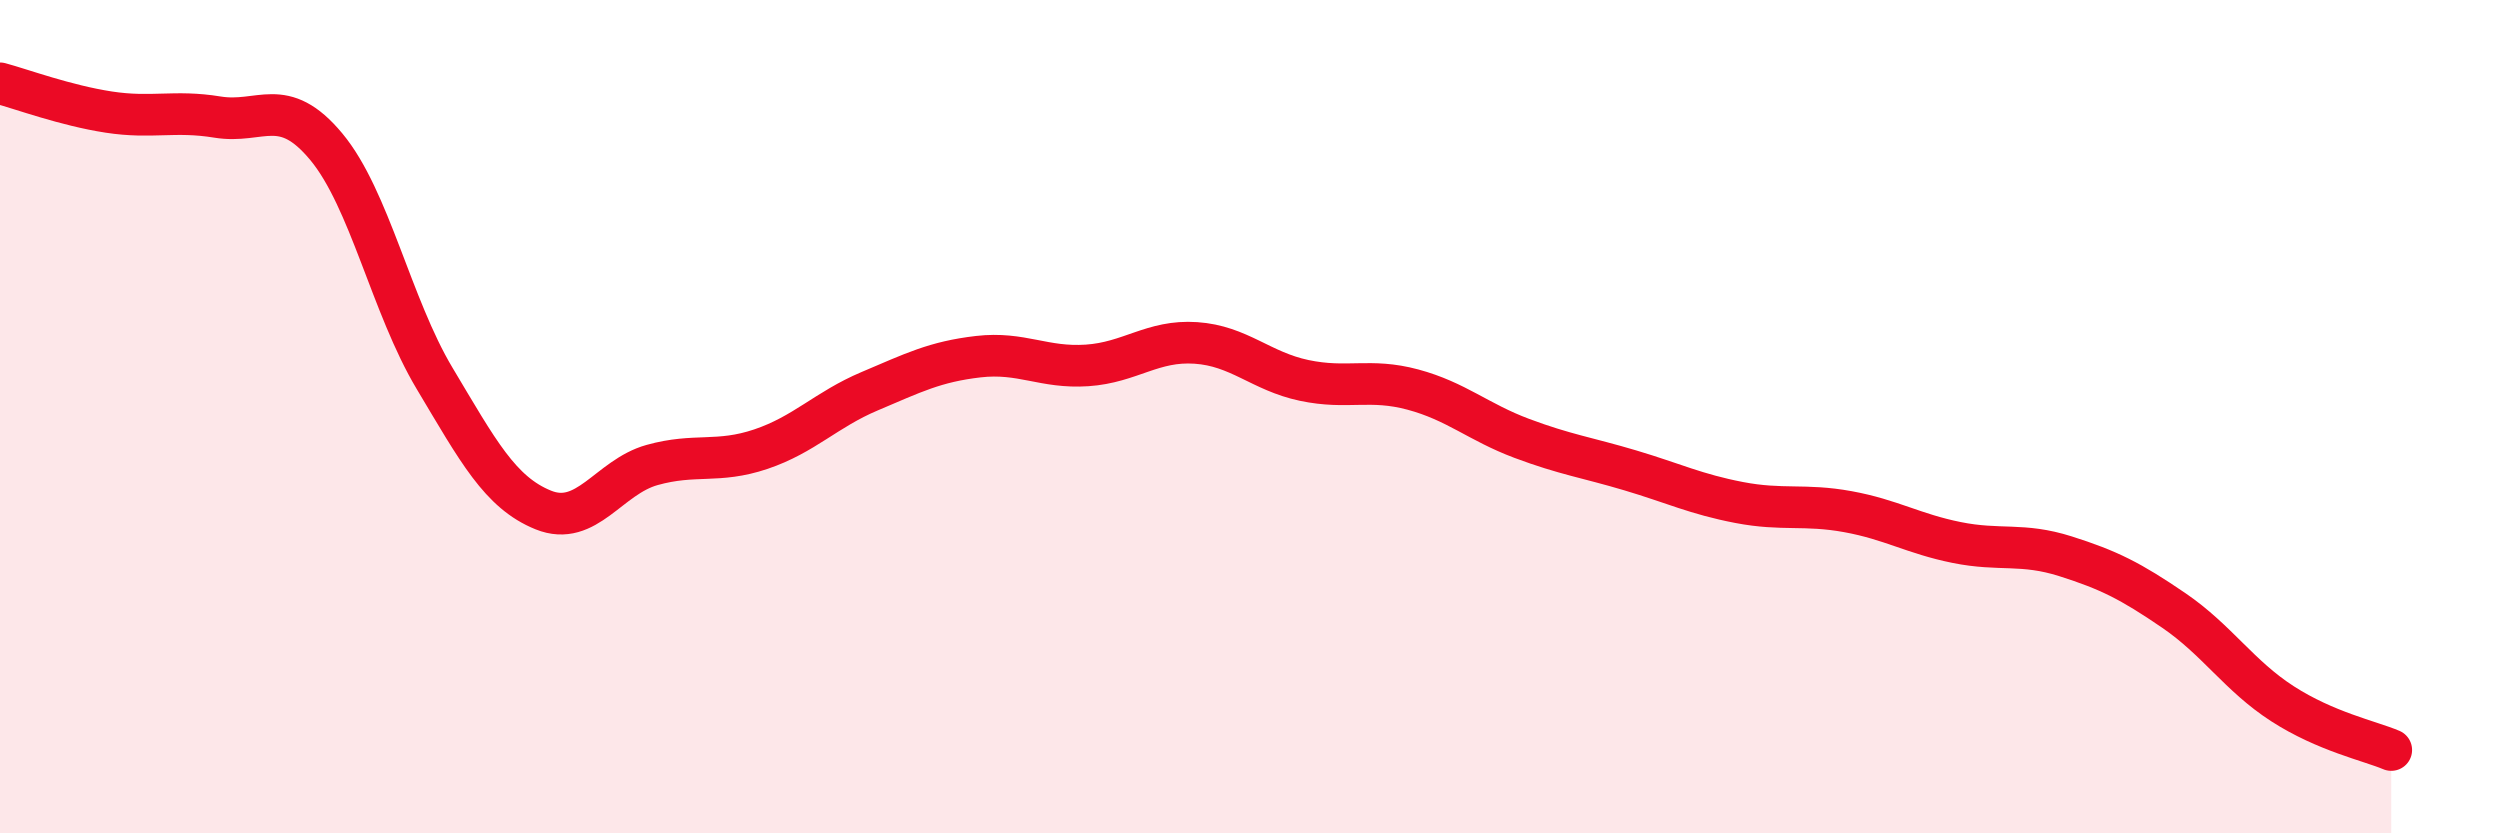 
    <svg width="60" height="20" viewBox="0 0 60 20" xmlns="http://www.w3.org/2000/svg">
      <path
        d="M 0,2 C 0.52,2.14 1.57,2.53 2.61,2.69 C 3.65,2.85 4.18,2.64 5.22,2.81 C 6.26,2.98 6.79,2.27 7.83,3.52 C 8.87,4.77 9.39,7.34 10.43,9.08 C 11.47,10.82 12,11.82 13.04,12.24 C 14.08,12.66 14.61,11.45 15.65,11.16 C 16.69,10.87 17.22,11.13 18.26,10.78 C 19.3,10.43 19.83,9.83 20.87,9.39 C 21.91,8.95 22.44,8.68 23.48,8.56 C 24.52,8.44 25.05,8.84 26.09,8.77 C 27.13,8.7 27.66,8.16 28.7,8.23 C 29.74,8.3 30.26,8.91 31.3,9.13 C 32.34,9.35 32.87,9.07 33.91,9.35 C 34.95,9.63 35.48,10.13 36.52,10.52 C 37.56,10.91 38.09,10.98 39.13,11.29 C 40.17,11.6 40.7,11.86 41.74,12.06 C 42.78,12.26 43.31,12.09 44.35,12.28 C 45.39,12.47 45.92,12.81 46.96,13.02 C 48,13.23 48.53,13.02 49.57,13.35 C 50.61,13.68 51.13,13.94 52.17,14.65 C 53.21,15.36 53.74,16.22 54.78,16.89 C 55.82,17.56 56.87,17.78 57.39,18L57.39 20L0 20Z"
        fill="#EB0A25"
        opacity="0.1"
        stroke-linecap="round"
        stroke-linejoin="round"
      />
      <path
        d="M 0,2 C 0.52,2.14 1.57,2.53 2.61,2.69 C 3.65,2.85 4.18,2.64 5.22,2.81 C 6.26,2.98 6.79,2.27 7.83,3.52 C 8.87,4.77 9.39,7.34 10.43,9.08 C 11.47,10.82 12,11.82 13.04,12.24 C 14.08,12.66 14.61,11.45 15.65,11.16 C 16.69,10.87 17.22,11.13 18.26,10.78 C 19.3,10.43 19.83,9.83 20.87,9.39 C 21.91,8.95 22.44,8.68 23.48,8.56 C 24.52,8.44 25.05,8.84 26.09,8.77 C 27.13,8.7 27.66,8.16 28.7,8.23 C 29.74,8.3 30.26,8.91 31.3,9.13 C 32.34,9.35 32.87,9.07 33.91,9.35 C 34.95,9.63 35.48,10.13 36.52,10.52 C 37.56,10.91 38.09,10.98 39.13,11.29 C 40.17,11.6 40.7,11.86 41.74,12.06 C 42.78,12.26 43.31,12.09 44.35,12.28 C 45.39,12.47 45.92,12.81 46.96,13.02 C 48,13.23 48.53,13.02 49.57,13.35 C 50.61,13.68 51.13,13.94 52.17,14.65 C 53.21,15.36 53.74,16.22 54.78,16.89 C 55.82,17.56 56.87,17.78 57.39,18"
        stroke="#EB0A25"
        stroke-width="1"
        fill="none"
        stroke-linecap="round"
        stroke-linejoin="round"
      />
    </svg>
  